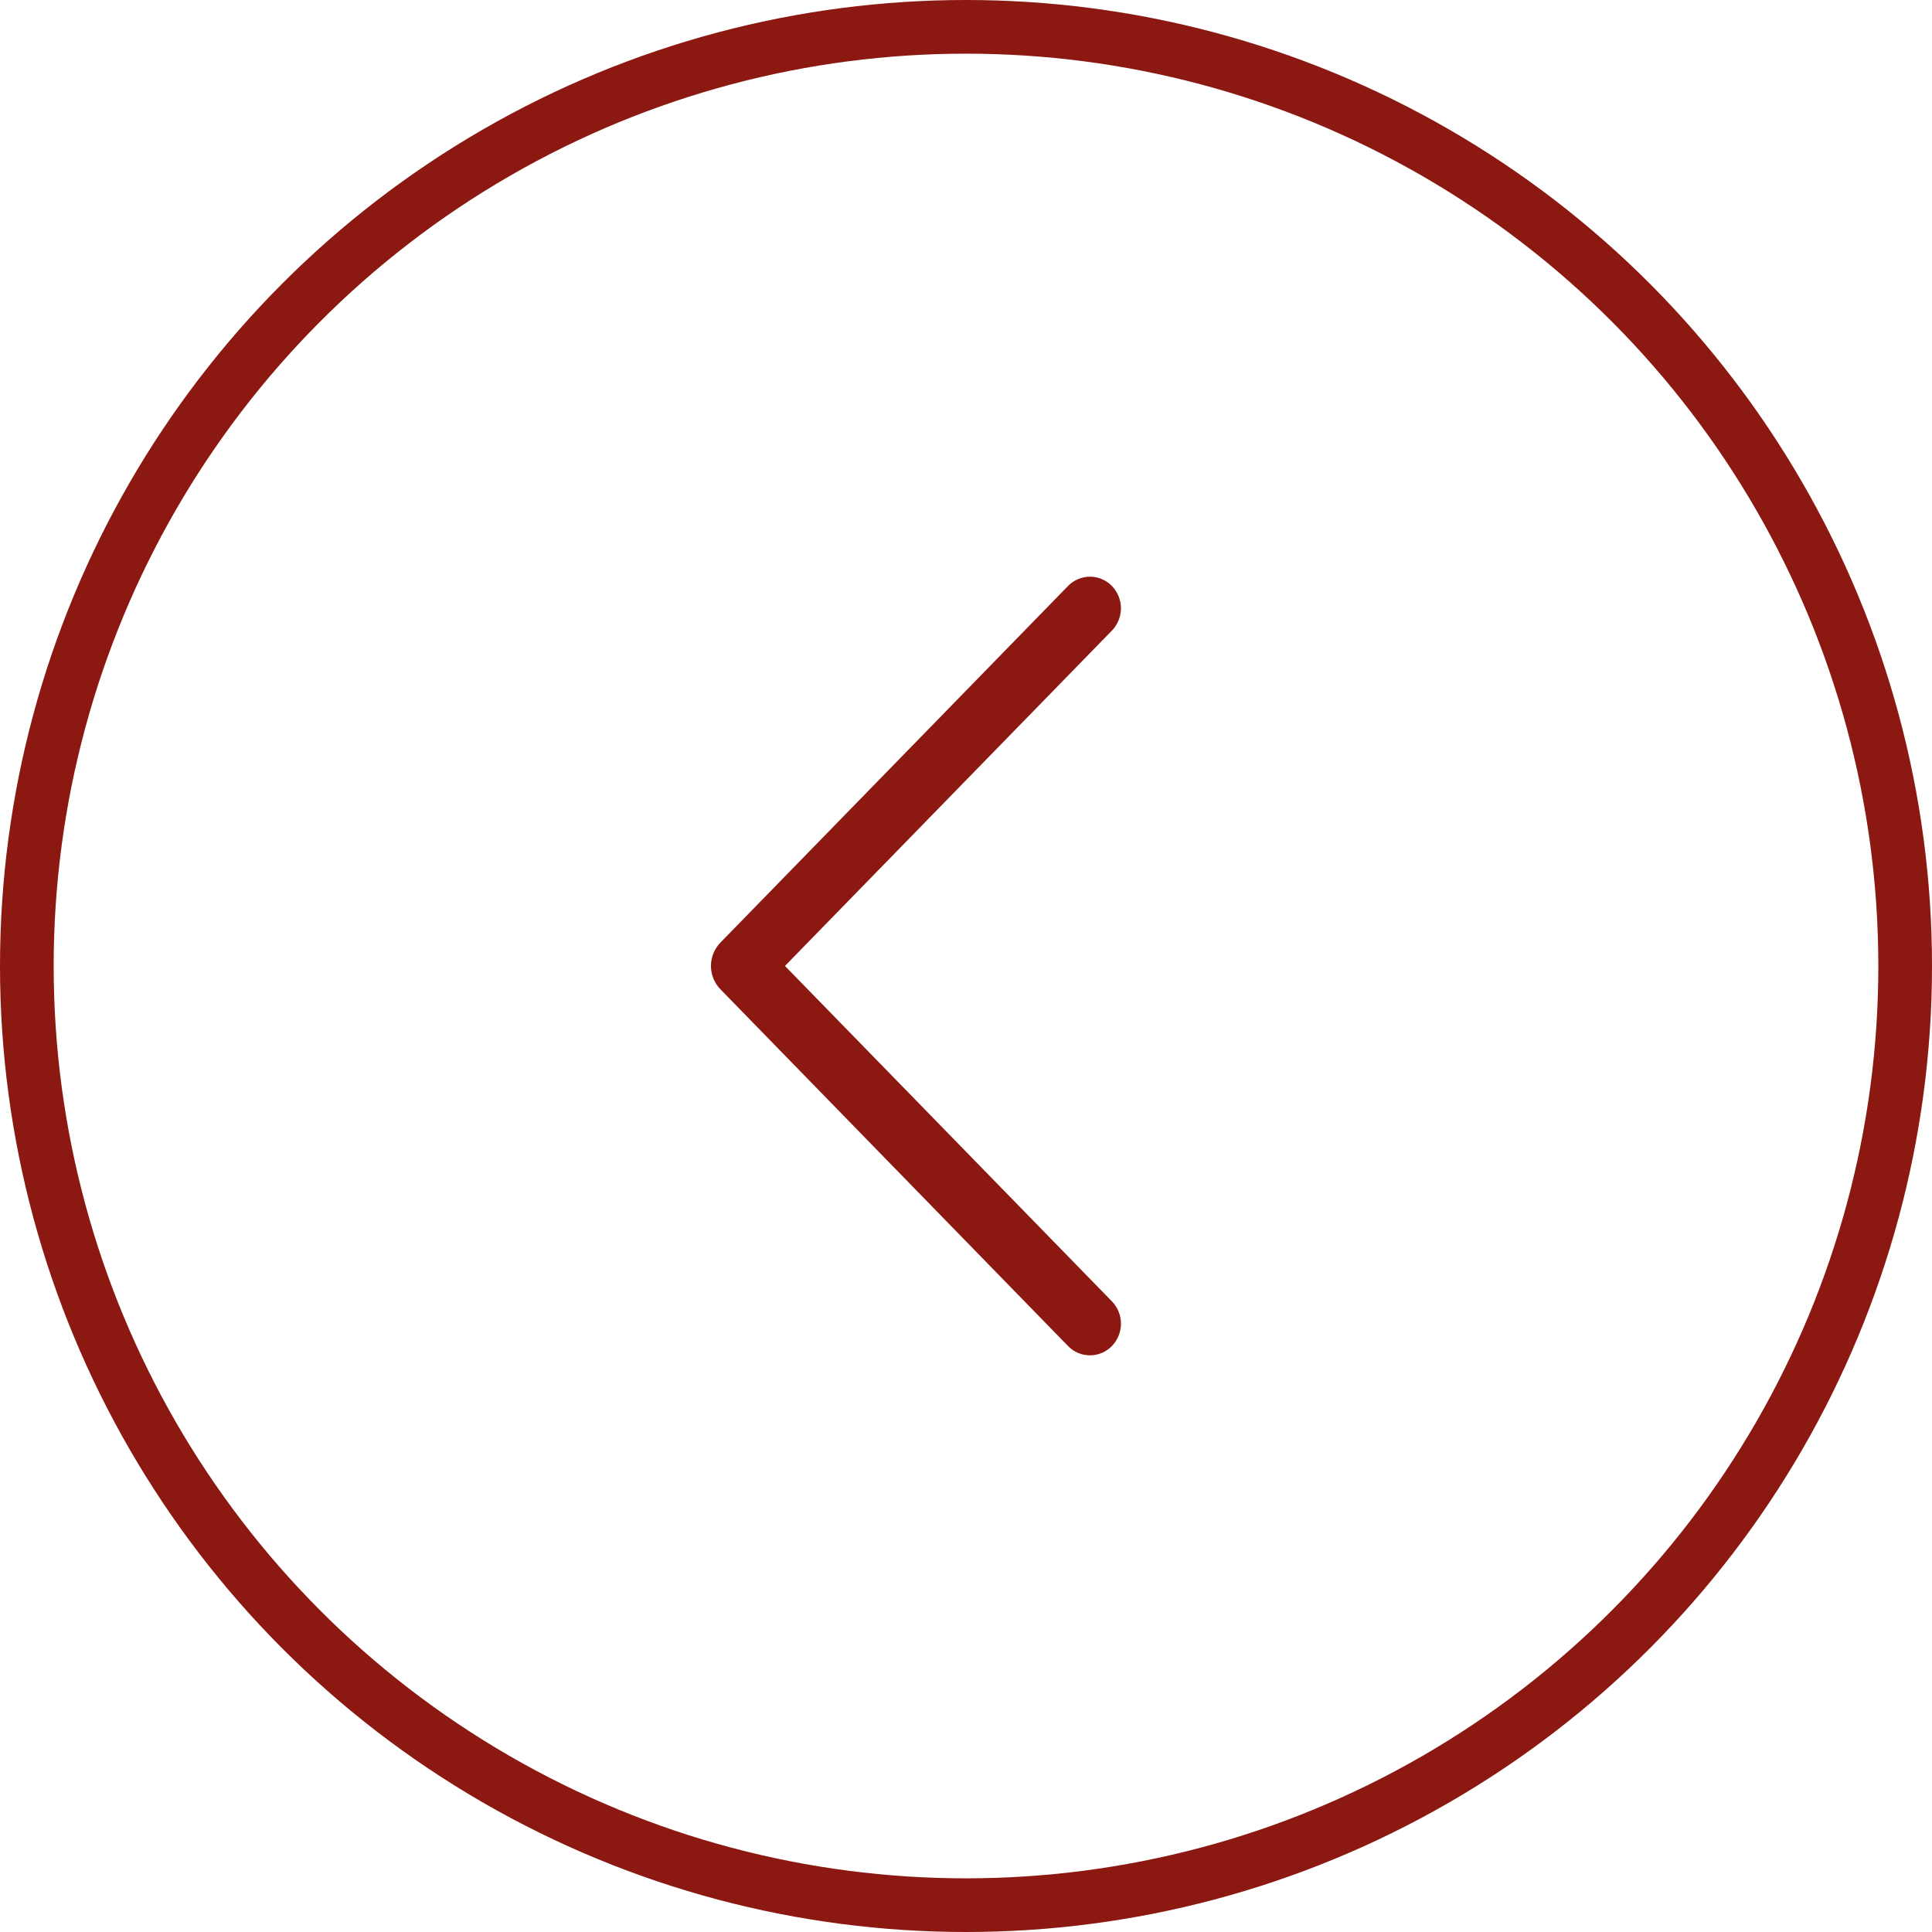 <?xml version="1.0" encoding="UTF-8"?> <svg xmlns="http://www.w3.org/2000/svg" width="72" height="72" viewBox="0 0 72 72" fill="none"> <circle cx="36" cy="36" r="35" stroke="#8C1812" stroke-width="2"></circle> <path d="M39.805 21.835L26.85 35.125C26.622 35.359 26.495 35.672 26.495 35.998C26.495 36.324 26.622 36.637 26.85 36.87L39.805 50.165C39.911 50.274 40.038 50.361 40.178 50.42C40.318 50.479 40.468 50.509 40.62 50.509C40.772 50.509 40.922 50.479 41.062 50.42C41.202 50.361 41.329 50.274 41.435 50.165C41.653 49.942 41.775 49.642 41.775 49.33C41.775 49.018 41.653 48.718 41.435 48.495L29.253 35.998L41.435 23.503C41.652 23.28 41.774 22.98 41.774 22.669C41.774 22.358 41.652 22.058 41.435 21.835C41.329 21.726 41.202 21.64 41.062 21.581C40.922 21.522 40.772 21.491 40.62 21.491C40.468 21.491 40.318 21.522 40.178 21.581C40.038 21.64 39.911 21.726 39.805 21.835Z" fill="#8C1812"></path> </svg> 